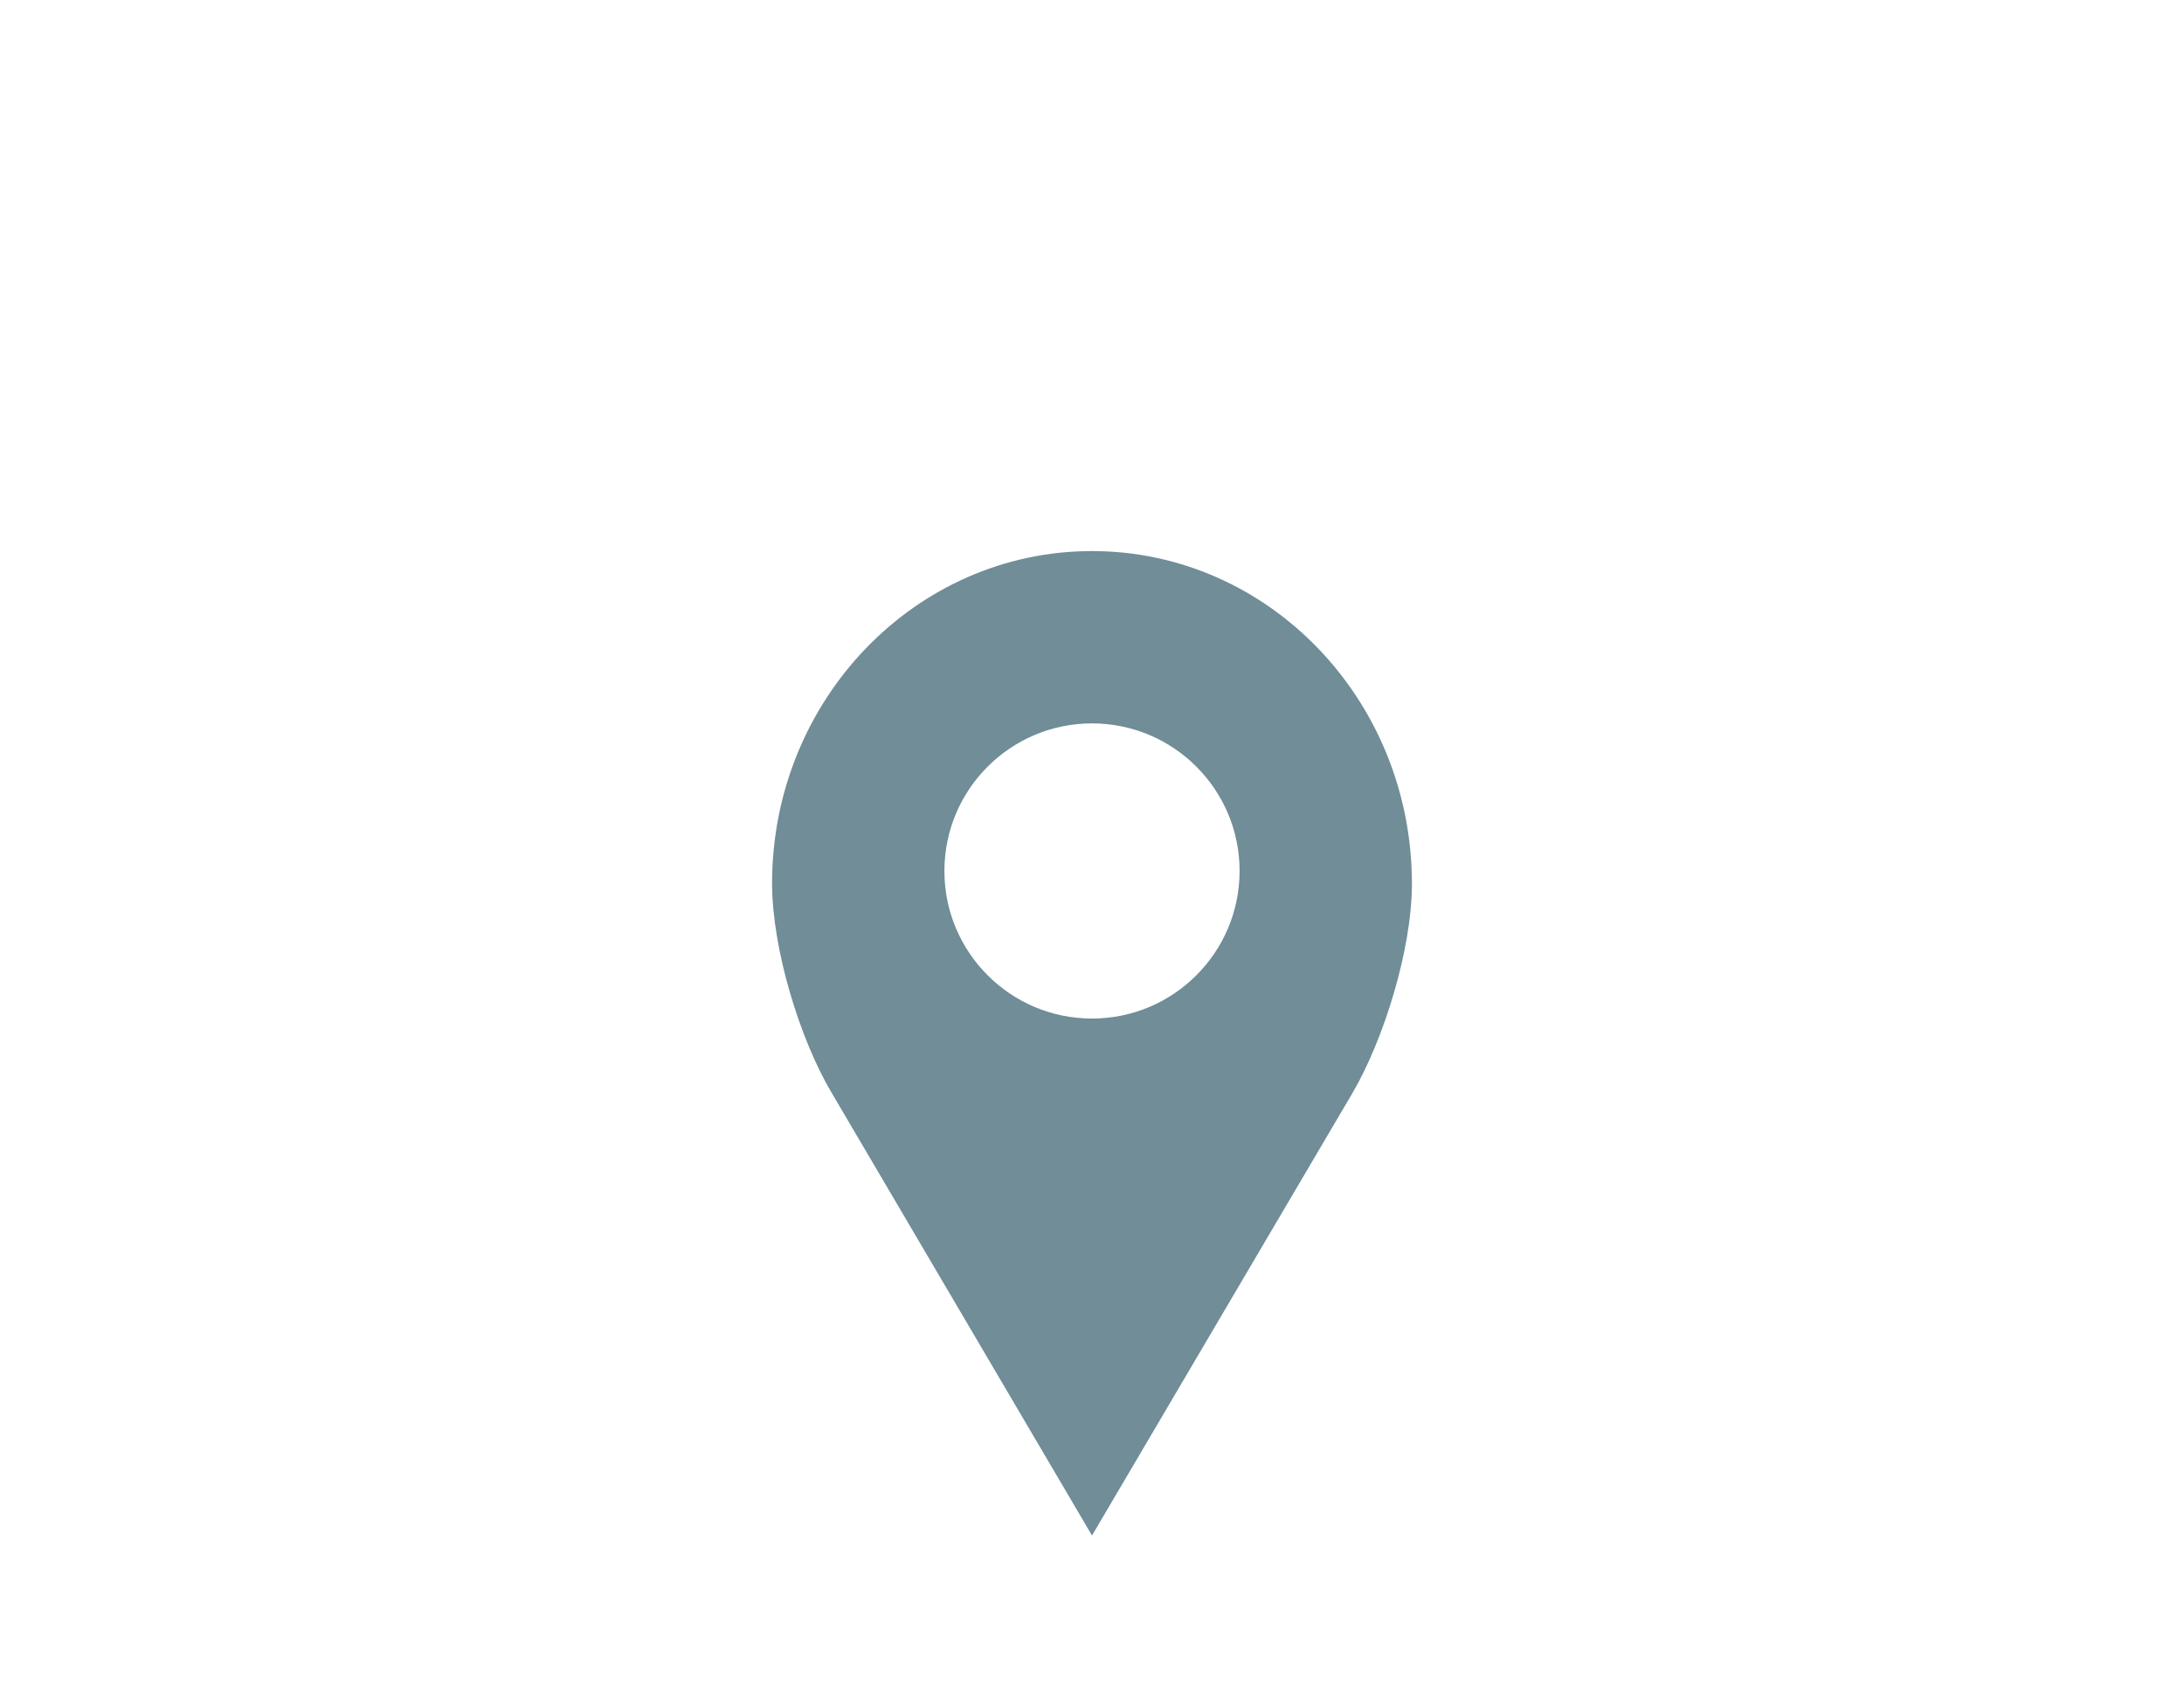<?xml version="1.0" encoding="utf-8"?>
<!-- Generator: Adobe Illustrator 26.5.0, SVG Export Plug-In . SVG Version: 6.00 Build 0)  -->
<svg version="1.1" id="Ebene_1" xmlns="http://www.w3.org/2000/svg" xmlns:xlink="http://www.w3.org/1999/xlink" x="0px" y="0px"
	 viewBox="0 0 512 400" enable-background="new 0 0 512 400" xml:space="preserve">
<path fill="#708D98" d="M256,129.2c-41.4,0-75,34.9-75,77.9c0,15.5,6.6,36.7,13.9,49L256,360l61.1-103.8c7.2-12.3,13.9-33.5,13.9-49
	C331,164.1,297.4,129.2,256,129.2L256,129.2z M256,169.6c19.1,0,34.6,15.5,34.6,34.6c0,19.1-15.5,34.6-34.6,34.6
	s-34.6-15.5-34.6-34.6C221.4,185.1,236.9,169.6,256,169.6z"/>
</svg>
